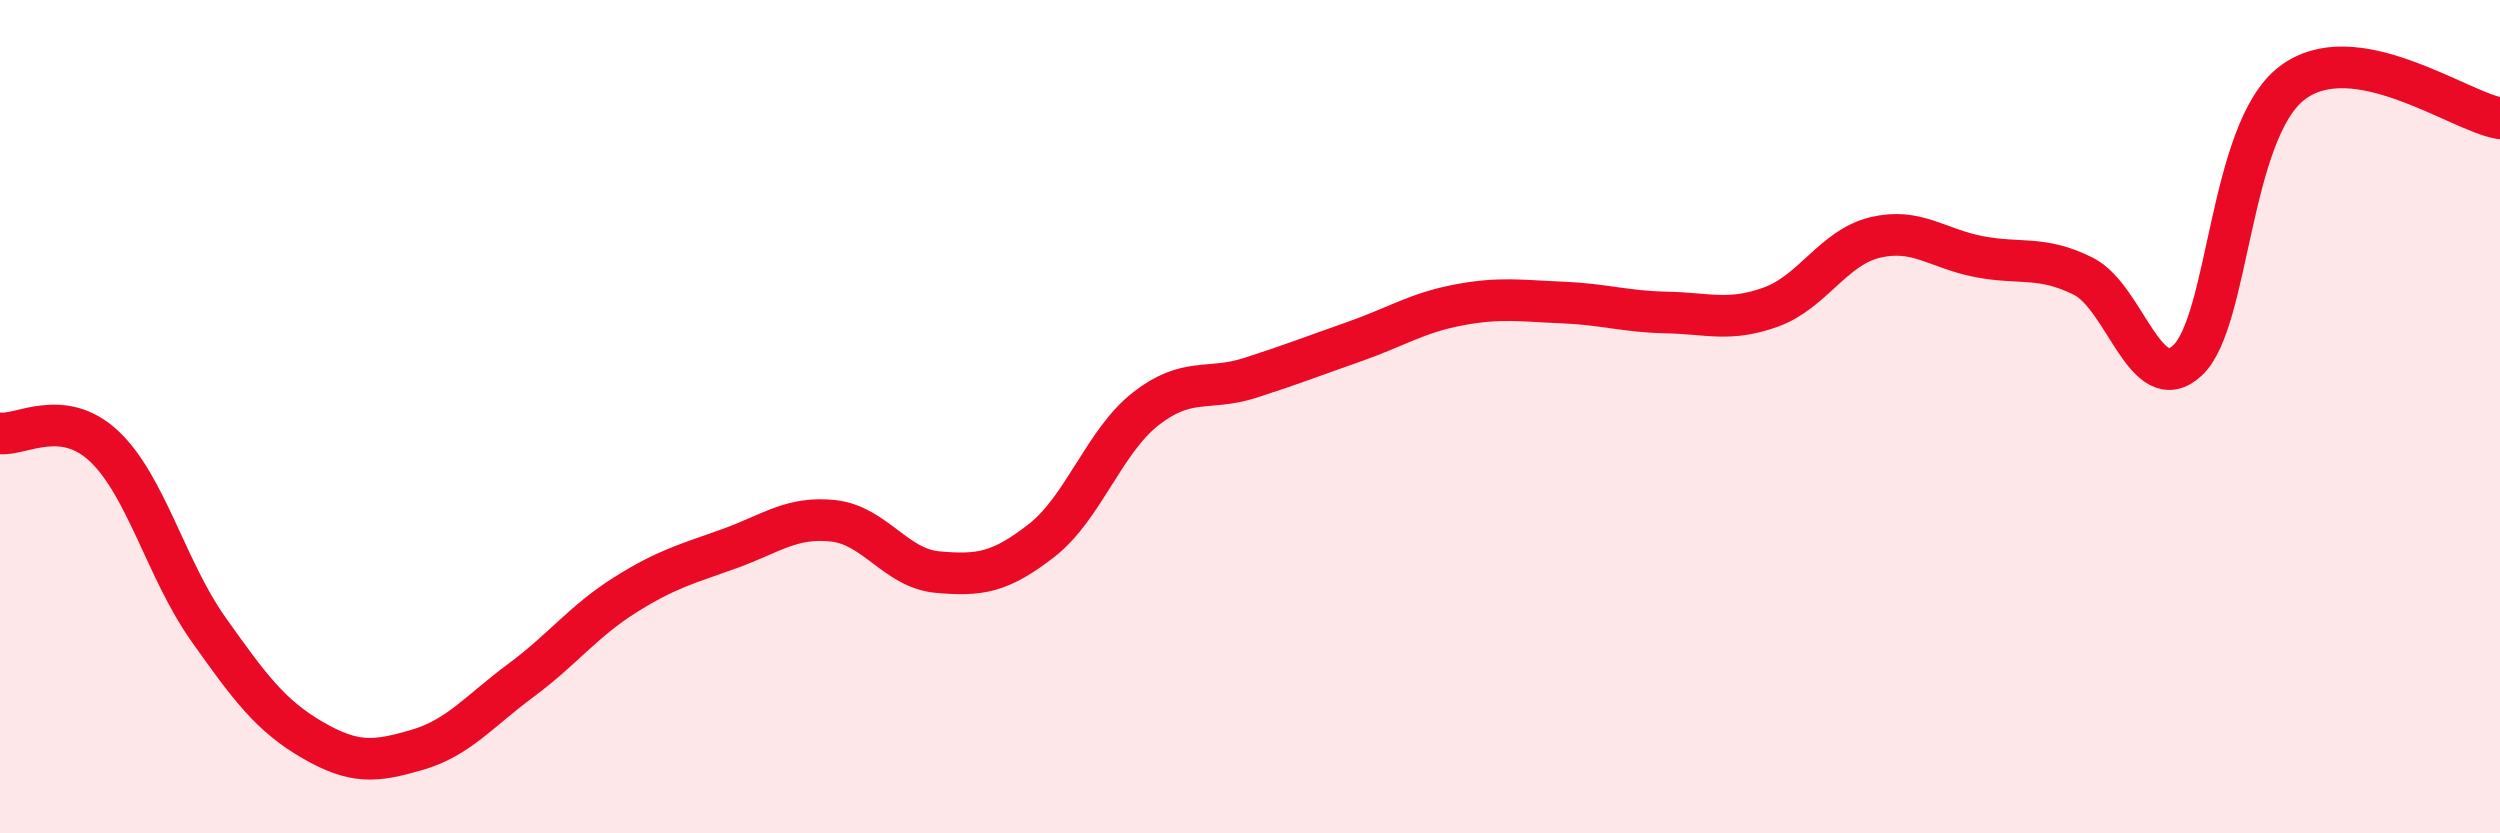 
    <svg width="60" height="20" viewBox="0 0 60 20" xmlns="http://www.w3.org/2000/svg">
      <path
        d="M 0,10.4 C 0.5,10.46 1.5,9.77 2.5,10.71 C 3.5,11.65 4,13.69 5,15.1 C 6,16.51 6.5,17.18 7.5,17.76 C 8.5,18.34 9,18.29 10,18 C 11,17.71 11.5,17.07 12.5,16.33 C 13.5,15.59 14,14.91 15,14.28 C 16,13.65 16.5,13.53 17.5,13.17 C 18.5,12.81 19,12.39 20,12.5 C 21,12.61 21.5,13.64 22.5,13.73 C 23.5,13.82 24,13.75 25,12.97 C 26,12.19 26.5,10.59 27.5,9.81 C 28.5,9.03 29,9.39 30,9.07 C 31,8.75 31.5,8.55 32.5,8.2 C 33.5,7.85 34,7.51 35,7.32 C 36,7.13 36.5,7.22 37.5,7.26 C 38.5,7.3 39,7.48 40,7.5 C 41,7.52 41.5,7.73 42.5,7.37 C 43.5,7.01 44,5.94 45,5.7 C 46,5.46 46.5,5.97 47.5,6.16 C 48.5,6.35 49,6.13 50,6.63 C 51,7.13 51.5,9.58 52.5,8.65 C 53.5,7.72 53.5,3.16 55,2 C 56.5,0.84 59,2.67 60,2.84L60 20L0 20Z"
        fill="#EB0A25"
        opacity="0.1"
        stroke-linecap="round"
        stroke-linejoin="round"
      />
      <path
        d="M 0,10.4 C 0.5,10.46 1.5,9.77 2.5,10.71 C 3.5,11.65 4,13.69 5,15.1 C 6,16.51 6.5,17.18 7.5,17.76 C 8.5,18.34 9,18.29 10,18 C 11,17.71 11.5,17.07 12.5,16.33 C 13.5,15.59 14,14.91 15,14.28 C 16,13.65 16.5,13.53 17.5,13.17 C 18.5,12.81 19,12.39 20,12.5 C 21,12.61 21.5,13.64 22.5,13.73 C 23.5,13.82 24,13.75 25,12.97 C 26,12.19 26.5,10.59 27.5,9.81 C 28.5,9.03 29,9.39 30,9.07 C 31,8.75 31.5,8.55 32.5,8.2 C 33.5,7.85 34,7.51 35,7.32 C 36,7.13 36.5,7.22 37.5,7.26 C 38.5,7.3 39,7.48 40,7.5 C 41,7.52 41.5,7.73 42.5,7.37 C 43.5,7.01 44,5.94 45,5.7 C 46,5.46 46.5,5.97 47.5,6.16 C 48.5,6.35 49,6.13 50,6.63 C 51,7.13 51.5,9.58 52.5,8.65 C 53.5,7.72 53.5,3.16 55,2 C 56.5,0.84 59,2.67 60,2.84"
        stroke="#EB0A25"
        stroke-width="1"
        fill="none"
        stroke-linecap="round"
        stroke-linejoin="round"
      />
    </svg>
  